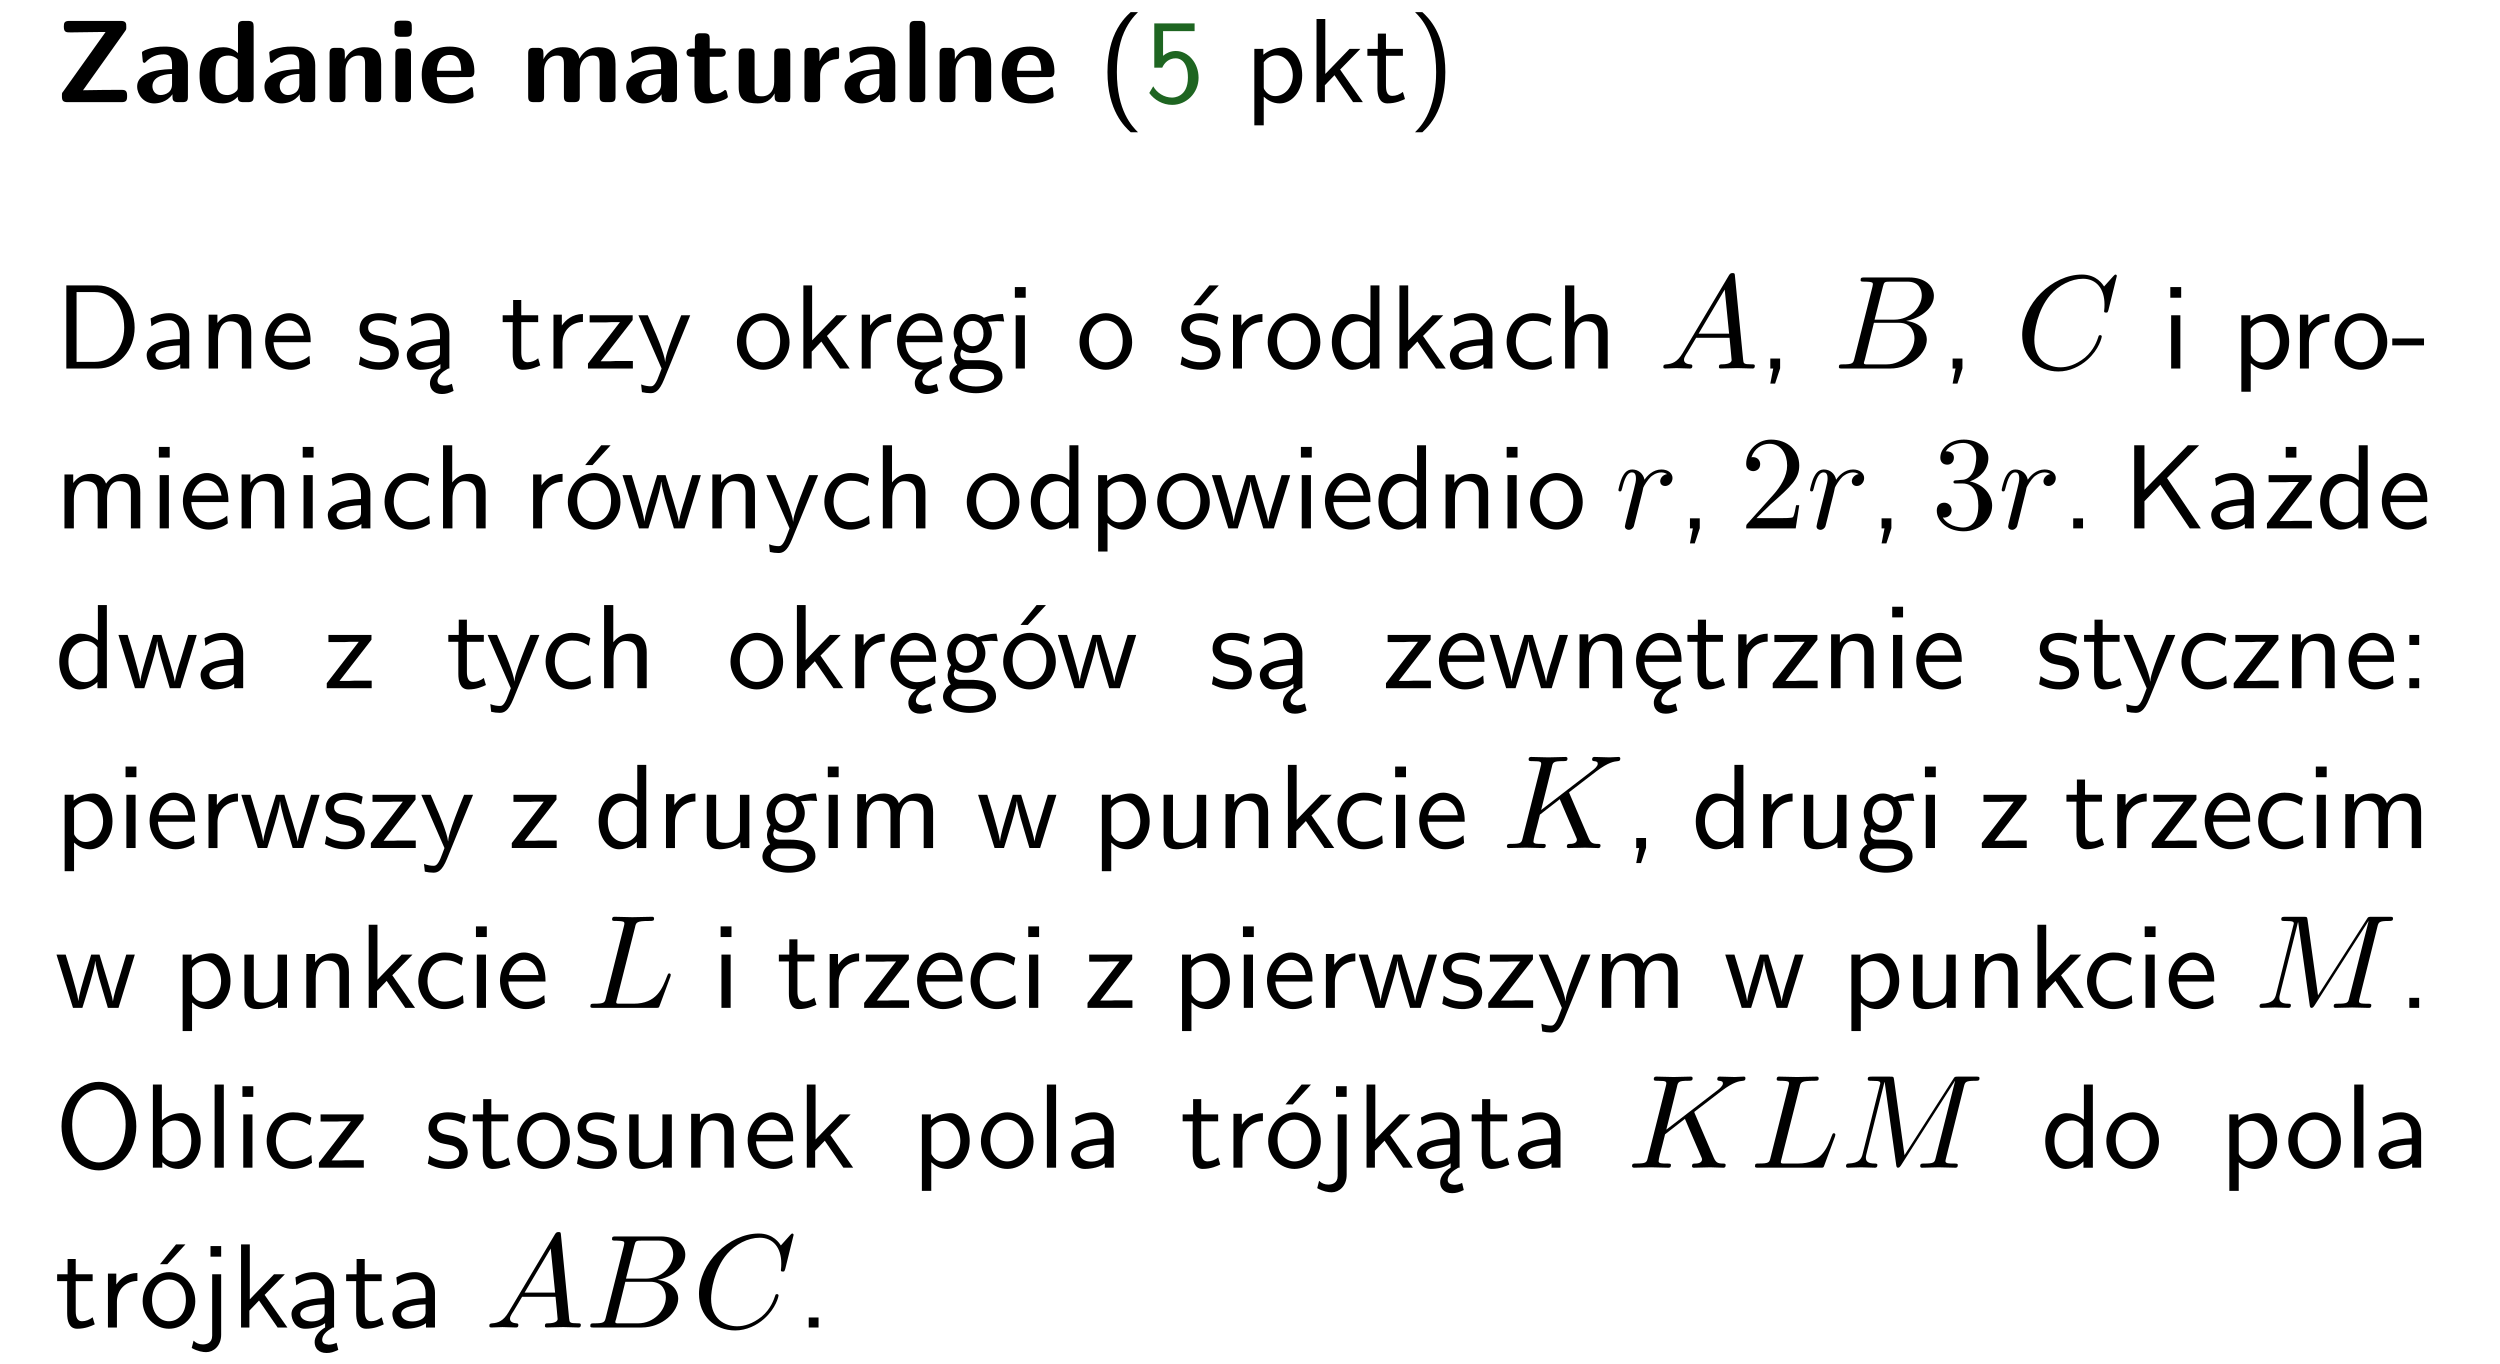<?xml version="1.0" encoding="UTF-8"?>
<svg width="187pt" height="102pt" version="1.2" viewBox="0 0 187 102" xmlns="http://www.w3.org/2000/svg" xmlns:xlink="http://www.w3.org/1999/xlink">
 <defs>
  <symbol id="glyph0-1" overflow="visible">
   <path d="m5.266-5.328c0.078-0.109 0.078-0.125 0.078-0.312 0-0.234 0-0.438-0.422-0.438h-3.828c-0.375 0-0.422 0.141-0.422 0.422 0 0.438 0.172 0.438 0.531 0.438 0.766 0 1.516-0.031 2.281-0.031h0.312l-3.172 4.453c-0.094 0.109-0.094 0.125-0.094 0.312v0.062c0 0.312 0.094 0.422 0.422 0.422h4.031c0.328 0 0.422-0.109 0.422-0.422v-0.078c0-0.422-0.203-0.422-0.5-0.422-0.781 0-2 0.016-2.797 0.031z"/>
  </symbol>
  <symbol id="glyph0-2" overflow="visible">
   <path d="m4.062-2.766c0-1.391-1.328-1.391-1.766-1.391-0.406 0-0.844 0.031-1.438 0.266-0.188 0.094-0.234 0.109-0.234 0.203 0 0.062 0.062 0.578 0.062 0.641 0.016 0.062 0.062 0.109 0.125 0.109 0.031 0 0.062-0.031 0.094-0.062 0.375-0.391 0.812-0.578 1.359-0.578 0.469 0 0.609 0.281 0.609 0.797v0.312c-0.312 0-2.609 0.016-2.609 1.297 0 0.625 0.5 1.266 1.266 1.266 0.297 0 0.953-0.078 1.375-0.688v0.172c0 0.281 0.062 0.422 0.422 0.422h0.312c0.344 0 0.422-0.109 0.422-0.422zm-1.188 1.422c0 0.812-0.828 0.812-0.859 0.812-0.375 0-0.609-0.312-0.609-0.656 0-0.859 1.219-0.922 1.469-0.922z"/>
  </symbol>
  <symbol id="glyph0-3" overflow="visible">
   <path d="m4.375-5.656c0-0.281-0.062-0.422-0.422-0.422h-0.328c-0.328 0-0.422 0.109-0.422 0.422v1.984c-0.391-0.375-0.828-0.438-1.094-0.438-1.781 0-1.781 1.688-1.781 2.109 0 0.406 0 2.094 1.734 2.094 0.359 0 0.75-0.109 1.125-0.5 0 0.312 0.109 0.406 0.422 0.406h0.344c0.328 0 0.422-0.109 0.422-0.422zm-1.188 4.562c0 0.141 0 0.219-0.266 0.406-0.219 0.141-0.422 0.156-0.516 0.156-0.891 0-0.891-0.812-0.891-1.469s0-1.484 0.984-1.484c0.25 0 0.484 0.094 0.688 0.281z"/>
  </symbol>
  <symbol id="glyph0-4" overflow="visible">
   <path d="m4.391-2.844c0-0.906-0.391-1.266-1.281-1.266-0.922 0-1.328 0.672-1.438 0.906v-0.438c0-0.281-0.062-0.422-0.422-0.422h-0.297c-0.328 0-0.422 0.094-0.422 0.422v3.219c0 0.312 0.094 0.422 0.422 0.422h0.344c0.328 0 0.422-0.109 0.422-0.422v-1.938c0-0.766 0.5-1.125 0.969-1.125 0.422 0 0.5 0.203 0.5 0.656v2.406c0 0.281 0.062 0.422 0.422 0.422h0.359c0.328 0 0.422-0.109 0.422-0.422z"/>
  </symbol>
  <symbol id="glyph0-5" overflow="visible">
   <path d="m0.891-6.094c-0.281 0-0.422 0.047-0.422 0.406v0.406c0 0.281 0.094 0.391 0.422 0.391h0.453c0.422 0 0.422-0.188 0.422-0.594 0-0.422 0-0.609-0.422-0.609zm0.812 2.5c0-0.281-0.062-0.422-0.422-0.422h-0.328c-0.312 0-0.422 0.094-0.422 0.422v3.172c0 0.312 0.094 0.422 0.422 0.422h0.328c0.328 0 0.422-0.109 0.422-0.422z"/>
  </symbol>
  <symbol id="glyph0-6" overflow="visible">
   <path d="m3.781-1.875c0.203 0 0.422-0.016 0.422-0.406 0-1.125-0.531-1.875-1.844-1.875-1.391 0-2.094 0.781-2.094 2.109 0 1.438 0.844 2.141 2.219 2.141 0.328 0 0.828-0.047 1.406-0.328 0.188-0.094 0.25-0.125 0.25-0.234 0-0.062-0.016-0.312-0.031-0.375-0.031-0.281-0.047-0.281-0.125-0.281-0.031 0-0.047 0-0.141 0.078-0.516 0.453-1.047 0.516-1.328 0.516-0.984 0-1.094-0.781-1.125-1.344zm-2.375-0.469c0.016-0.531 0.203-1.188 0.953-1.188 0.703 0 0.844 0.5 0.859 1.188z"/>
  </symbol>
  <symbol id="glyph0-7" overflow="visible">
   <path d="m7.062-2.844c0-0.906-0.391-1.266-1.281-1.266-0.625 0-1.094 0.281-1.422 0.859-0.141-0.828-0.875-0.859-1.25-0.859-0.172 0-0.531 0-0.922 0.281-0.281 0.203-0.453 0.484-0.516 0.625v-0.438c0-0.281-0.062-0.422-0.422-0.422h-0.297c-0.328 0-0.422 0.094-0.422 0.422v3.219c0 0.312 0.094 0.422 0.422 0.422h0.344c0.328 0 0.422-0.109 0.422-0.422v-1.938c0-0.781 0.531-1.125 0.969-1.125 0.422 0 0.516 0.188 0.516 0.656v2.406c0 0.312 0.094 0.422 0.422 0.422h0.344c0.328 0 0.422-0.109 0.422-0.422v-1.938c0-0.781 0.531-1.125 0.969-1.125 0.422 0 0.516 0.188 0.516 0.656v2.406c0 0.312 0.094 0.422 0.422 0.422h0.344c0.344 0 0.422-0.109 0.422-0.422z"/>
  </symbol>
  <symbol id="glyph0-8" overflow="visible">
   <path d="m1.906-3.391h0.781c0.109 0 0.422 0 0.422-0.312s-0.312-0.312-0.422-0.312h-0.781v-0.734c0-0.266-0.062-0.406-0.422-0.406h-0.266c-0.312 0-0.422 0.094-0.422 0.406v0.734h-0.203c-0.094 0-0.422 0-0.422 0.312s0.312 0.312 0.422 0.312h0.172v2.219c0 0.891 0.328 1.266 0.922 1.266 0.078 0 0.469 0 0.922-0.141 0.156-0.047 0.656-0.203 0.656-0.359 0-0.031-0.016-0.094-0.062-0.281-0.047-0.172-0.062-0.219-0.141-0.219-0.047 0-0.062 0-0.109 0.062-0.094 0.062-0.328 0.25-0.703 0.25-0.203 0-0.344-0.141-0.344-0.719z"/>
  </symbol>
  <symbol id="glyph0-9" overflow="visible">
   <path d="m4.391-3.594c0-0.281-0.062-0.422-0.422-0.422h-0.359c-0.328 0-0.422 0.109-0.422 0.422v2.078c0 0.578-0.297 1.078-0.922 1.078-0.5 0-0.547-0.125-0.547-0.594v-2.562c0-0.281-0.062-0.422-0.422-0.422h-0.344c-0.328 0-0.422 0.094-0.422 0.422v2.484c0 0.938 0.5 1.203 1.422 1.203 0.234 0 0.859 0 1.266-0.75v0.234c0 0.281 0.062 0.422 0.422 0.422h0.328c0.328 0 0.422-0.109 0.422-0.422z"/>
  </symbol>
  <symbol id="glyph0-10" overflow="visible">
   <path d="m1.703-2.016c0-0.828 0.688-1.172 1.234-1.203 0.172-0.016 0.188-0.016 0.188-0.25v-0.406c0-0.172 0-0.234-0.156-0.234-0.25 0-0.891 0.078-1.297 1.031h-0.016v-0.562c0-0.281-0.062-0.422-0.422-0.422h-0.281c-0.312 0-0.422 0.094-0.422 0.422v3.219c0 0.312 0.094 0.422 0.422 0.422h0.328c0.328 0 0.422-0.109 0.422-0.422z"/>
  </symbol>
  <symbol id="glyph0-11" overflow="visible">
   <path d="m1.703-5.656c0-0.281-0.062-0.422-0.422-0.422h-0.328c-0.312 0-0.422 0.094-0.422 0.422v5.234c0 0.312 0.094 0.422 0.422 0.422h0.328c0.328 0 0.422-0.109 0.422-0.422z"/>
  </symbol>
  <symbol id="glyph1-1" overflow="visible">
   <path d="m2.438-6.734c-0.297 0.281-0.891 0.828-1.312 1.922-0.359 0.969-0.422 1.922-0.422 2.562 0 2.906 1.297 4.094 1.734 4.5h0.547c-0.438-0.438-1.578-1.594-1.578-4.5 0-0.5 0.031-1.547 0.391-2.609 0.375-1.031 0.891-1.578 1.188-1.875z"/>
  </symbol>
  <symbol id="glyph1-2" overflow="visible">
   <path d="m1.375-5.312h2.359v-0.578h-3.016v3.312h0.594c0.156-0.359 0.484-0.703 1.016-0.703 0.422 0 0.906 0.359 0.906 1.438 0 1.5-1.094 1.5-1.188 1.5-0.594 0-1.141-0.359-1.406-0.844l-0.297 0.5c0.375 0.516 1 0.891 1.719 0.891 1.062 0 1.969-0.891 1.969-2.031 0-1.109-0.781-2-1.703-2-0.359 0-0.703 0.141-0.953 0.359z"/>
  </symbol>
  <symbol id="glyph1-3" overflow="visible">
   <path d="m1.438-0.406c0.281 0.25 0.672 0.5 1.203 0.5 0.875 0 1.672-0.875 1.672-2.094 0-1.078-0.578-2.078-1.438-2.078-0.531 0-1.047 0.188-1.469 0.531v-0.438h-0.672v5.719h0.703zm0-2.578c0.219-0.312 0.562-0.516 0.953-0.516 0.672 0 1.219 0.672 1.219 1.5 0 0.922-0.641 1.547-1.312 1.547-0.344 0-0.594-0.172-0.766-0.422-0.094-0.125-0.094-0.141-0.094-0.312z"/>
  </symbol>
  <symbol id="glyph1-4" overflow="visible">
   <path d="m2.516-2.438 1.516-1.547h-0.812l-1.812 1.875v-4.109h-0.656v6.219h0.625v-1.266l0.719-0.75 1.391 2.016h0.734z"/>
  </symbol>
  <symbol id="glyph1-5" overflow="visible">
   <path d="m1.562-3.469h1.266v-0.516h-1.266v-1.141h-0.609v1.141h-0.781v0.516h0.75v2.406c0 0.531 0.125 1.156 0.75 1.156s1.078-0.219 1.312-0.328l-0.156-0.531c-0.234 0.188-0.516 0.297-0.797 0.297-0.344 0-0.469-0.281-0.469-0.75z"/>
  </symbol>
  <symbol id="glyph1-6" overflow="visible">
   <path d="m1.047 2.25c0.297-0.281 0.891-0.828 1.297-1.922 0.359-0.969 0.422-1.922 0.422-2.578 0-2.891-1.281-4.078-1.719-4.484h-0.547c0.438 0.438 1.578 1.594 1.578 4.484 0 0.516-0.031 1.562-0.406 2.625-0.359 1.031-0.875 1.578-1.172 1.875z"/>
  </symbol>
  <symbol id="glyph1-7" overflow="visible">
   <path d="m0.859-6.219v6.219h2.359c1.531 0 2.75-1.359 2.75-3.062 0-1.734-1.219-3.156-2.766-3.156zm0.766 5.719v-5.219h1.375c1.266 0 2.188 1.078 2.188 2.656 0 1.531-0.922 2.562-2.188 2.562z"/>
  </symbol>
  <symbol id="glyph1-8" overflow="visible">
   <path d="m3.578-2.594c0-0.906-0.656-1.547-1.484-1.547-0.578 0-0.984 0.156-1.406 0.391l0.062 0.594c0.453-0.328 0.906-0.453 1.344-0.453 0.422 0 0.781 0.359 0.781 1.031v0.375c-1.344 0.031-2.484 0.406-2.484 1.188 0 0.391 0.25 1.109 1.031 1.109 0.125 0 0.969-0.016 1.484-0.422v0.328h0.672zm-0.703 1.406c0 0.172 0 0.391-0.297 0.562-0.266 0.172-0.609 0.172-0.703 0.172-0.438 0-0.828-0.203-0.828-0.578 0-0.625 1.453-0.688 1.828-0.703z"/>
  </symbol>
  <symbol id="glyph1-9" overflow="visible">
   <path d="m3.906-2.672c0-0.594-0.141-1.406-1.234-1.406-0.812 0-1.25 0.609-1.297 0.672v-0.625h-0.656v4.031h0.703v-2.203c0-0.594 0.234-1.328 0.906-1.328 0.859 0 0.875 0.641 0.875 0.922v2.609h0.703z"/>
  </symbol>
  <symbol id="glyph1-10" overflow="visible">
   <path d="m3.719-1.969c0-0.297-0.016-0.969-0.359-1.516-0.375-0.547-0.922-0.656-1.25-0.656-0.984 0-1.797 0.953-1.797 2.109 0 1.188 0.859 2.125 1.938 2.125 0.562 0 1.078-0.203 1.422-0.469l-0.047-0.578c-0.562 0.469-1.156 0.5-1.359 0.5-0.719 0-1.297-0.625-1.328-1.516zm-2.734-0.484c0.141-0.688 0.625-1.141 1.125-1.141 0.469 0 0.969 0.312 1.094 1.141z"/>
  </symbol>
  <symbol id="glyph1-11" overflow="visible">
   <path d="m3.078-3.844c-0.469-0.219-0.828-0.297-1.297-0.297-0.219 0-1.484 0-1.484 1.188 0 0.438 0.266 0.719 0.484 0.891 0.281 0.203 0.469 0.234 0.969 0.328 0.328 0.062 0.844 0.172 0.844 0.656 0 0.609-0.703 0.609-0.844 0.609-0.734 0-1.234-0.328-1.391-0.438l-0.109 0.609c0.281 0.141 0.781 0.391 1.516 0.391 0.156 0 0.641 0 1.031-0.281 0.281-0.219 0.438-0.578 0.438-0.953 0-0.5-0.344-0.812-0.359-0.828-0.344-0.312-0.594-0.375-1.031-0.453-0.5-0.094-0.906-0.188-0.906-0.625 0-0.562 0.641-0.562 0.75-0.562 0.297 0 0.766 0.047 1.281 0.344z"/>
  </symbol>
  <symbol id="glyph1-12" overflow="visible">
   <path d="m2.875-1.188c0 0.172 0 0.391-0.297 0.562-0.266 0.172-0.609 0.172-0.703 0.172-0.438 0-0.828-0.203-0.828-0.578 0-0.625 1.453-0.688 1.828-0.703zm-0.188 2.125c0-0.406 0.375-0.703 0.797-0.938h0.094v-2.594c0-0.906-0.656-1.547-1.484-1.547-0.578 0-0.984 0.156-1.406 0.391l0.062 0.594c0.453-0.328 0.906-0.453 1.344-0.453 0.422 0 0.781 0.359 0.781 1.031v0.375c-1.344 0.031-2.484 0.406-2.484 1.188 0 0.391 0.25 1.109 1.031 1.109 0.125 0 0.969-0.016 1.484-0.422v0.328c-0.453 0.25-0.812 0.688-0.781 1.141 0.016 0.391 0.281 0.766 0.891 0.766 0.297 0 0.516-0.062 0.875-0.234l-0.125-0.531c-0.203 0.094-0.406 0.141-0.594 0.141-0.25-0.031-0.469-0.078-0.484-0.344z"/>
  </symbol>
  <symbol id="glyph1-13" overflow="visible">
   <path d="m1.406-1.922c0-0.891 0.641-1.547 1.531-1.562v-0.594c-0.797 0-1.297 0.453-1.578 0.859v-0.812h-0.625v4.031h0.672z"/>
  </symbol>
  <symbol id="glyph1-14" overflow="visible">
   <path d="m3.594-3.625v-0.359h-3.219v0.531h1.25c0.109 0 0.219-0.016 0.328-0.016h0.688l-2.391 3.094v0.375h3.359v-0.562h-1.328c-0.109 0-0.203 0.016-0.312 0.016h-0.766z"/>
  </symbol>
  <symbol id="glyph1-15" overflow="visible">
   <path d="m4-3.984h-0.672c-1.172 2.859-1.188 3.266-1.188 3.469h-0.016c-0.047-0.594-0.766-2.266-0.812-2.344l-0.484-1.125h-0.703l1.734 3.984c-0.094 0.281-0.281 0.719-0.312 0.812-0.234 0.516-0.391 0.516-0.516 0.516-0.141 0-0.438-0.031-0.703-0.141l0.062 0.578c0.188 0.047 0.438 0.078 0.641 0.078 0.312 0 0.641-0.109 1.016-1.031z"/>
  </symbol>
  <symbol id="glyph1-16" overflow="visible">
   <path d="m4.203-1.969c0-1.203-0.891-2.172-1.953-2.172-1.109 0-1.984 1-1.984 2.172s0.922 2.062 1.969 2.062c1.078 0 1.969-0.906 1.969-2.062zm-1.969 1.5c-0.625 0-1.266-0.516-1.266-1.594s0.688-1.531 1.266-1.531c0.625 0 1.266 0.469 1.266 1.531s-0.609 1.594-1.266 1.594z"/>
  </symbol>
  <symbol id="glyph1-17" overflow="visible">
   <path d="m0.984-2.453c0.141-0.688 0.625-1.141 1.125-1.141 0.469 0 0.969 0.312 1.094 1.141zm1.219 3.391c0-0.406 0.391-0.734 0.797-0.969 0.266-0.078 0.484-0.203 0.672-0.344l-0.047-0.578c-0.562 0.469-1.156 0.5-1.359 0.5-0.719 0-1.297-0.625-1.328-1.516h2.781c0-0.297-0.016-0.969-0.359-1.516-0.375-0.547-0.922-0.656-1.25-0.656-0.984 0-1.797 0.953-1.797 2.109 0 1.188 0.859 2.125 1.938 2.125-0.359 0.25-0.641 0.656-0.609 1.047 0.016 0.391 0.281 0.766 0.891 0.766 0.297 0 0.516-0.062 0.875-0.234l-0.125-0.531c-0.203 0.094-0.406 0.141-0.594 0.141-0.25-0.031-0.469-0.078-0.484-0.344z"/>
  </symbol>
  <symbol id="glyph1-18" overflow="visible">
   <path d="m3.156-3.5c0.203 0 0.453-0.047 0.672-0.047 0.156 0 0.5 0.031 0.516 0.031l-0.094-0.562c-0.625 0-1.141 0.172-1.422 0.281-0.188-0.156-0.484-0.281-0.844-0.281-0.781 0-1.422 0.641-1.422 1.453 0 0.344 0.109 0.656 0.297 0.891-0.266 0.375-0.266 0.719-0.266 0.766 0 0.234 0.078 0.5 0.234 0.688-0.469 0.266-0.578 0.688-0.578 0.922 0 0.672 0.891 1.203 1.984 1.203 1.109 0 1.984-0.531 1.984-1.219 0-1.25-1.5-1.25-1.844-1.25h-0.781c-0.125 0-0.531 0-0.531-0.469 0-0.094 0.047-0.25 0.109-0.328 0.188 0.141 0.484 0.266 0.812 0.266 0.812 0 1.438-0.672 1.438-1.469 0-0.422-0.203-0.75-0.297-0.891zm-1.172 1.828c-0.328 0-0.797-0.203-0.797-0.953 0-0.734 0.469-0.938 0.797-0.938 0.391 0 0.812 0.25 0.812 0.938 0 0.703-0.422 0.953-0.812 0.953zm0.406 1.703c0.188 0 1.203 0 1.203 0.609 0 0.406-0.609 0.703-1.344 0.703s-1.375-0.281-1.375-0.703c0-0.031 0-0.609 0.703-0.609z"/>
  </symbol>
  <symbol id="glyph1-19" overflow="visible">
   <path d="m1.469-6.094h-0.812v0.797h0.812zm-0.062 2.109h-0.688v3.984h0.688z"/>
  </symbol>
  <symbol id="glyph1-20" overflow="visible">
   <path d="m3.078-3.844c-0.469-0.219-0.828-0.297-1.297-0.297-0.219 0-1.484 0-1.484 1.188 0 0.438 0.266 0.719 0.484 0.891 0.281 0.203 0.469 0.234 0.969 0.328 0.328 0.062 0.844 0.172 0.844 0.656 0 0.609-0.703 0.609-0.844 0.609-0.734 0-1.234-0.328-1.391-0.438l-0.109 0.609c0.281 0.141 0.781 0.391 1.516 0.391 0.156 0 0.641 0 1.031-0.281 0.281-0.219 0.438-0.578 0.438-0.953 0-0.5-0.344-0.812-0.359-0.828-0.344-0.312-0.594-0.375-1.031-0.453-0.5-0.094-0.906-0.188-0.906-0.625 0-0.562 0.641-0.562 0.75-0.562 0.297 0 0.766 0.047 1.281 0.344zm0.031-2.375h-0.703l-1.203 1.484h0.562z"/>
  </symbol>
  <symbol id="glyph1-21" overflow="visible">
   <path d="m3.891-6.219h-0.672v2.625c-0.469-0.391-0.969-0.484-1.312-0.484-0.891 0-1.578 0.938-1.578 2.094 0 1.172 0.688 2.078 1.531 2.078 0.297 0 0.828-0.078 1.328-0.562v0.469h0.703zm-0.703 4.969c0 0.125 0 0.297-0.297 0.547-0.203 0.188-0.422 0.25-0.656 0.25-0.562 0-1.219-0.422-1.219-1.531 0-1.188 0.781-1.547 1.312-1.547 0.391 0 0.672 0.203 0.859 0.484z"/>
  </symbol>
  <symbol id="glyph1-22" overflow="visible">
   <path d="m3.672-3.75c-0.531-0.297-0.828-0.391-1.375-0.391-1.25 0-1.969 1.094-1.969 2.156 0 1.109 0.812 2.078 1.938 2.078 0.484 0 0.969-0.125 1.453-0.453l-0.047-0.594c-0.469 0.359-0.953 0.484-1.406 0.484-0.734 0-1.25-0.656-1.25-1.531 0-0.703 0.344-1.562 1.297-1.562 0.453 0 0.766 0.078 1.25 0.391z"/>
  </symbol>
  <symbol id="glyph1-23" overflow="visible">
   <path d="m3.906-2.672c0-0.594-0.141-1.406-1.234-1.406-0.562 0-0.984 0.281-1.266 0.641v-2.781h-0.688v6.219h0.703v-2.203c0-0.594 0.234-1.328 0.906-1.328 0.859 0 0.875 0.641 0.875 0.922v2.609h0.703z"/>
  </symbol>
  <symbol id="glyph1-24" overflow="visible">
   <path d="m1.609-0.016v-0.734h-0.734v0.75h0.219l-0.219 1.125h0.359z"/>
  </symbol>
  <symbol id="glyph1-25" overflow="visible">
   <path d="m2.469-1.734v-0.516h-2.375v0.516z"/>
  </symbol>
  <symbol id="glyph1-26" overflow="visible">
   <path d="m6.391-2.672c0-0.609-0.141-1.406-1.219-1.406-0.547 0-1.016 0.25-1.344 0.734-0.234-0.688-0.859-0.734-1.141-0.734-0.656 0-1.078 0.359-1.312 0.688v-0.641h-0.656v4.031h0.703v-2.203c0-0.609 0.25-1.328 0.906-1.328 0.844 0 0.875 0.578 0.875 0.922v2.609h0.703v-2.203c0-0.609 0.25-1.328 0.906-1.328 0.844 0 0.875 0.578 0.875 0.922v2.609h0.703z"/>
  </symbol>
  <symbol id="glyph1-27" overflow="visible">
   <path d="m4.203-1.969c0-1.203-0.891-2.172-1.953-2.172-1.109 0-1.984 1-1.984 2.172s0.922 2.062 1.969 2.062c1.078 0 1.969-0.906 1.969-2.062zm-1.969 1.5c-0.625 0-1.266-0.516-1.266-1.594s0.688-1.531 1.266-1.531c0.625 0 1.266 0.469 1.266 1.531s-0.609 1.594-1.266 1.594zm1.234-5.75h-0.703l-1.203 1.484h0.547z"/>
  </symbol>
  <symbol id="glyph1-28" overflow="visible">
   <path d="m5.984-3.984h-0.641l-0.578 1.906c-0.109 0.312-0.375 1.203-0.422 1.594-0.031-0.281-0.266-1.078-0.422-1.594l-0.578-1.906h-0.625l-0.516 1.688c-0.094 0.312-0.406 1.344-0.438 1.797-0.047-0.422-0.344-1.438-0.484-1.938l-0.469-1.547h-0.688l1.234 3.984h0.703c0.047-0.141 0.359-1.141 0.562-1.844 0.125-0.422 0.375-1.297 0.391-1.641h0.016c0.016 0.25 0.172 0.875 0.281 1.266l0.656 2.219h0.797z"/>
  </symbol>
  <symbol id="glyph1-29" overflow="visible">
   <path d="m1.609-0.75h-0.734v0.75h0.734z"/>
  </symbol>
  <symbol id="glyph1-30" overflow="visible">
   <path d="m3.312-3.766 2.406-2.453h-0.844l-3.25 3.328v-3.328h-0.766v6.219h0.766v-2.031l1.188-1.234 2.203 3.266h0.828z"/>
  </symbol>
  <symbol id="glyph1-31" overflow="visible">
   <path d="m3.594-3.625v-0.359h-3.219v0.531h1.25c0.109 0 0.219-0.016 0.328-0.016h0.688l-2.391 3.094v0.375h3.359v-0.562h-1.328c-0.109 0-0.203 0.016-0.312 0.016h-0.766zm-1.141-2.469h-0.797v0.797h0.797z"/>
  </symbol>
  <symbol id="glyph1-32" overflow="visible">
   <path d="m1.609-3.984h-0.734v0.75h0.734zm-0.734 3.234v0.75h0.734v-0.75z"/>
  </symbol>
  <symbol id="glyph1-33" overflow="visible">
   <path d="m3.906-3.984h-0.703v2.609c0 0.672-0.5 0.984-1.078 0.984-0.641 0-0.703-0.234-0.703-0.625v-2.969h-0.703v3c0 0.656 0.219 1.078 0.953 1.078 0.484 0 1.125-0.141 1.562-0.531v0.438h0.672z"/>
  </symbol>
  <symbol id="glyph1-34" overflow="visible">
   <path d="m6.094-3.094c0-1.891-1.297-3.328-2.797-3.328-1.516 0-2.797 1.469-2.797 3.328 0 1.906 1.328 3.297 2.797 3.297 1.5 0 2.797-1.406 2.797-3.297zm-2.797 2.703c-1.047 0-2-1.109-2-2.844 0-1.641 0.984-2.609 2-2.609 1.031 0 2 1.016 2 2.609 0 1.75-0.969 2.844-2 2.844z"/>
  </symbol>
  <symbol id="glyph1-35" overflow="visible">
   <path d="m1.406-6.219h-0.672v6.219h0.703v-0.406c0.219 0.188 0.594 0.5 1.203 0.5 0.891 0 1.672-0.891 1.672-2.094 0-1.109-0.625-2.078-1.453-2.078-0.359 0-0.906 0.094-1.453 0.531zm0.031 3.219c0.141-0.219 0.469-0.531 0.953-0.531 0.531 0 1.219 0.391 1.219 1.531 0 1.172-0.75 1.547-1.297 1.547-0.359 0-0.656-0.156-0.875-0.562z"/>
  </symbol>
  <symbol id="glyph1-36" overflow="visible">
   <path d="m1.406-6.219h-0.688v6.219h0.688z"/>
  </symbol>
  <symbol id="glyph1-37" overflow="visible">
   <path d="m1.656-6.094h-0.797v0.797h0.797zm-2.203 7.625c0.438 0.25 0.844 0.312 1.078 0.312 0.562 0 1.125-0.469 1.125-1.312v-4.516h-0.672v4.594c0 0.578-0.453 0.656-0.703 0.656-0.266 0-0.5-0.094-0.688-0.281z"/>
  </symbol>
  <symbol id="glyph2-1" overflow="visible">
   <path d="m1.781-1.141c-0.391 0.656-0.781 0.797-1.219 0.828-0.125 0.016-0.219 0.016-0.219 0.203 0 0.062 0.062 0.109 0.141 0.109 0.266 0 0.578-0.031 0.844-0.031 0.344 0 0.688 0.031 1 0.031 0.062 0 0.188 0 0.188-0.188 0-0.109-0.078-0.125-0.156-0.125-0.219-0.016-0.469-0.094-0.469-0.344 0-0.125 0.062-0.234 0.141-0.375 0.078-0.109 0.078-0.109 0.766-1.266h2.5c0.016 0.203 0.156 1.562 0.156 1.656 0 0.297-0.516 0.328-0.719 0.328-0.141 0-0.234 0-0.234 0.203 0 0.109 0.109 0.109 0.141 0.109 0.406 0 0.828-0.031 1.234-0.031 0.25 0 0.891 0.031 1.141 0.031 0.047 0 0.172 0 0.172-0.203 0-0.109-0.094-0.109-0.234-0.109-0.609 0-0.609-0.062-0.641-0.359l-0.609-6.219c-0.016-0.203-0.016-0.25-0.188-0.25-0.156 0-0.203 0.078-0.266 0.172zm1.203-1.469 1.953-3.297 0.328 3.297z"/>
  </symbol>
  <symbol id="glyph2-2" overflow="visible">
   <path d="m1.594-0.781c-0.094 0.391-0.125 0.469-0.906 0.469-0.172 0-0.266 0-0.266 0.203 0 0.109 0.094 0.109 0.266 0.109h3.562c1.578 0 2.75-1.172 2.75-2.156 0-0.719-0.578-1.297-1.547-1.406 1.031-0.188 2.078-0.922 2.078-1.875 0-0.734-0.656-1.375-1.844-1.375h-3.359c-0.188 0-0.281 0-0.281 0.203 0 0.109 0.094 0.109 0.281 0.109 0.016 0 0.203 0 0.375 0.016 0.172 0.031 0.266 0.031 0.266 0.172 0 0.031-0.016 0.062-0.031 0.188zm1.5-2.875 0.625-2.469c0.094-0.344 0.109-0.375 0.531-0.375h1.297c0.875 0 1.078 0.594 1.078 1.031 0 0.875-0.859 1.812-2.062 1.812zm-0.438 3.344h-0.219c-0.109-0.016-0.141-0.031-0.141-0.109 0-0.031 0-0.047 0.062-0.219l0.688-2.781h1.875c0.953 0 1.156 0.734 1.156 1.156 0 0.984-0.891 1.953-2.078 1.953z"/>
  </symbol>
  <symbol id="glyph2-3" overflow="visible">
   <path d="m7.578-6.922c0-0.031-0.016-0.109-0.109-0.109-0.031 0-0.047 0.016-0.156 0.125l-0.688 0.766c-0.094-0.141-0.547-0.891-1.656-0.891-2.234 0-4.469 2.203-4.469 4.516 0 1.641 1.172 2.734 2.703 2.734 0.859 0 1.625-0.391 2.156-0.859 0.922-0.812 1.094-1.719 1.094-1.75 0-0.109-0.109-0.109-0.125-0.109-0.062 0-0.109 0.031-0.125 0.109-0.094 0.281-0.328 1-1.016 1.578-0.688 0.547-1.312 0.719-1.828 0.719-0.891 0-1.953-0.516-1.953-2.062 0-0.578 0.203-2.188 1.203-3.359 0.609-0.703 1.547-1.203 2.438-1.203 1.016 0 1.609 0.766 1.609 1.922 0 0.406-0.031 0.406-0.031 0.516 0 0.094 0.109 0.094 0.141 0.094 0.125 0 0.125-0.016 0.188-0.203z"/>
  </symbol>
  <symbol id="glyph2-4" overflow="visible">
   <path d="m0.875-0.594c-0.031 0.156-0.094 0.391-0.094 0.438 0 0.172 0.141 0.266 0.297 0.266 0.125 0 0.297-0.078 0.375-0.281 0.016-0.031 0.344-1.391 0.391-1.578 0.078-0.328 0.266-1.016 0.312-1.297 0.047-0.125 0.328-0.594 0.562-0.812 0.078-0.062 0.375-0.328 0.797-0.328 0.266 0 0.406 0.125 0.422 0.125-0.297 0.047-0.516 0.281-0.516 0.547 0 0.156 0.109 0.344 0.375 0.344s0.547-0.234 0.547-0.594c0-0.344-0.312-0.641-0.828-0.641-0.641 0-1.078 0.484-1.266 0.766-0.094-0.453-0.453-0.766-0.922-0.766-0.453 0-0.641 0.391-0.734 0.562-0.172 0.344-0.297 0.938-0.297 0.969 0 0.109 0.094 0.109 0.109 0.109 0.109 0 0.109-0.016 0.172-0.234 0.172-0.703 0.375-1.188 0.734-1.188 0.156 0 0.297 0.078 0.297 0.453 0 0.219-0.031 0.328-0.156 0.844z"/>
  </symbol>
  <symbol id="glyph2-5" overflow="visible">
   <path d="m5.078-4.031c-0.016-0.031-0.047-0.109-0.047-0.141 0 0 0.172-0.141 0.281-0.219l1.75-1.344c0.938-0.703 1.328-0.734 1.625-0.766 0.078-0.016 0.172-0.016 0.172-0.203 0-0.031-0.031-0.109-0.109-0.109-0.219 0-0.469 0.031-0.703 0.031-0.359 0-0.75-0.031-1.109-0.031-0.062 0-0.188 0-0.188 0.203 0 0.062 0.047 0.094 0.125 0.109 0.219 0.016 0.297 0.062 0.297 0.203 0 0.188-0.297 0.422-0.359 0.469l-3.875 2.984 0.797-3.203c0.078-0.359 0.109-0.453 0.828-0.453 0.25 0 0.344 0 0.344-0.203 0-0.078-0.078-0.109-0.141-0.109-0.281 0-1 0.031-1.281 0.031s-0.984-0.031-1.281-0.031c-0.062 0-0.203 0-0.203 0.188 0 0.125 0.094 0.125 0.297 0.125 0.125 0 0.312 0.016 0.422 0.016 0.156 0.031 0.219 0.047 0.219 0.172 0 0.031 0 0.062-0.031 0.188l-1.344 5.344c-0.094 0.391-0.109 0.469-0.906 0.469-0.172 0-0.281 0-0.281 0.188 0 0.125 0.125 0.125 0.156 0.125 0.281 0 0.984-0.031 1.266-0.031 0.203 0 0.422 0.016 0.641 0.016s0.438 0.016 0.641 0.016c0.078 0 0.203 0 0.203-0.203 0-0.109-0.094-0.109-0.281-0.109-0.375 0-0.641 0-0.641-0.172 0-0.078 0.047-0.297 0.078-0.438 0.141-0.531 0.281-1.047 0.406-1.578l1.484-1.156c0.25 0.609 0.906 2.094 1.156 2.688 0.125 0.266 0.125 0.297 0.125 0.344 0 0.312-0.438 0.312-0.531 0.312-0.109 0-0.219 0-0.219 0.203 0 0.109 0.125 0.109 0.141 0.109 0.406 0 0.828-0.031 1.219-0.031 0.219 0 0.766 0.031 0.984 0.031 0.047 0 0.172 0 0.172-0.203 0-0.109-0.109-0.109-0.203-0.109-0.406 0-0.531-0.094-0.688-0.438z"/>
  </symbol>
  <symbol id="glyph2-6" overflow="visible">
   <path d="m3.734-6.031c0.078-0.359 0.109-0.469 1.047-0.469 0.297 0 0.375 0 0.375-0.188 0-0.125-0.109-0.125-0.156-0.125-0.328 0-1.141 0.031-1.469 0.031-0.297 0-1.031-0.031-1.328-0.031-0.062 0-0.188 0-0.188 0.203 0 0.109 0.094 0.109 0.281 0.109 0.016 0 0.203 0 0.375 0.016 0.172 0.031 0.266 0.031 0.266 0.172 0 0.031 0 0.062-0.031 0.188l-1.344 5.344c-0.094 0.391-0.109 0.469-0.906 0.469-0.172 0-0.266 0-0.266 0.203 0 0.109 0.094 0.109 0.266 0.109h4.625c0.234 0 0.234 0 0.297-0.172l0.797-2.156c0.031-0.109 0.031-0.125 0.031-0.141 0-0.031-0.031-0.109-0.109-0.109-0.094 0-0.109 0.062-0.172 0.219-0.344 0.906-0.781 2.047-2.5 2.047h-0.938-0.219c-0.109-0.016-0.141-0.031-0.141-0.109 0-0.031 0-0.047 0.047-0.219z"/>
  </symbol>
  <symbol id="glyph2-7" overflow="visible">
   <path d="m9.234-6.047c0.094-0.359 0.109-0.453 0.859-0.453 0.219 0 0.312 0 0.312-0.203 0-0.109-0.094-0.109-0.266-0.109h-1.312c-0.266 0-0.281 0-0.391 0.188l-3.641 5.688-0.781-5.641c-0.031-0.234-0.047-0.234-0.312-0.234h-1.359c-0.188 0-0.297 0-0.297 0.188 0 0.125 0.094 0.125 0.281 0.125 0.141 0 0.312 0.016 0.438 0.016 0.156 0.031 0.219 0.047 0.219 0.172 0 0.031-0.016 0.062-0.047 0.188l-1.266 5.062c-0.094 0.406-0.266 0.719-1.078 0.75-0.047 0-0.172 0.016-0.172 0.188 0 0.094 0.062 0.125 0.141 0.125 0.312 0 0.656-0.031 1-0.031 0.328 0 0.688 0.031 1.016 0.031 0.047 0 0.188 0 0.188-0.203 0-0.109-0.109-0.109-0.188-0.109-0.562 0-0.672-0.203-0.672-0.438 0-0.062 0-0.125 0.031-0.234l1.359-5.422h0.016l0.859 6.172c0.016 0.125 0.031 0.234 0.141 0.234s0.172-0.109 0.219-0.172l4.031-6.312h0.016l-1.438 5.703c-0.094 0.391-0.109 0.469-0.906 0.469-0.156 0-0.266 0-0.266 0.188 0 0.125 0.109 0.125 0.141 0.125 0.281 0 0.953-0.031 1.234-0.031 0.406 0 0.844 0.031 1.25 0.031 0.062 0 0.188 0 0.188-0.203 0-0.109-0.094-0.109-0.281-0.109-0.359 0-0.641 0-0.641-0.172 0-0.047 0-0.062 0.047-0.25z"/>
  </symbol>
  <symbol id="glyph3-1" overflow="visible">
   <path d="m4.469-1.734h-0.234c-0.062 0.297-0.125 0.734-0.234 0.891-0.062 0.078-0.719 0.078-0.938 0.078h-1.797l1.062-1.031c1.547-1.375 2.141-1.906 2.141-2.906 0-1.141-0.891-1.938-2.109-1.938-1.125 0-1.859 0.922-1.859 1.812 0 0.547 0.5 0.547 0.531 0.547 0.172 0 0.516-0.109 0.516-0.531 0-0.25-0.188-0.516-0.531-0.516-0.078 0-0.094 0-0.125 0.016 0.219-0.656 0.766-1.016 1.344-1.016 0.906 0 1.328 0.812 1.328 1.625 0 0.797-0.484 1.578-1.047 2.203l-1.906 2.125c-0.109 0.109-0.109 0.141-0.109 0.375h3.703z"/>
  </symbol>
  <symbol id="glyph3-2" overflow="visible">
   <path d="m2.891-3.516c0.812-0.266 1.391-0.953 1.391-1.75 0-0.812-0.875-1.375-1.828-1.375-1 0-1.766 0.594-1.766 1.359 0 0.328 0.219 0.516 0.516 0.516s0.5-0.219 0.5-0.516c0-0.484-0.469-0.484-0.609-0.484 0.297-0.5 0.953-0.625 1.312-0.625 0.422 0 0.969 0.219 0.969 1.109 0 0.125-0.031 0.703-0.281 1.141-0.297 0.484-0.641 0.516-0.891 0.516-0.078 0.016-0.312 0.031-0.391 0.031-0.078 0.016-0.141 0.031-0.141 0.125 0 0.109 0.062 0.109 0.234 0.109h0.438c0.812 0 1.188 0.672 1.188 1.656 0 1.359-0.688 1.641-1.125 1.641s-1.188-0.172-1.531-0.75c0.344 0.047 0.656-0.172 0.656-0.547 0-0.359-0.266-0.562-0.547-0.562-0.25 0-0.562 0.141-0.562 0.578 0 0.906 0.922 1.562 2.016 1.562 1.219 0 2.125-0.906 2.125-1.922 0-0.812-0.641-1.594-1.672-1.812z"/>
  </symbol>
  <clipPath id="clip1">
   <path d="m4 0h182.09v1h-182.09z"/>
  </clipPath>
 </defs>
 <g id="surface1">
  <g>
   <use x="4.102" y="7.642" xlink:href="#glyph0-1"/>
   <use x="9.995" y="7.642" xlink:href="#glyph0-2"/>
   <use x="14.598" y="7.642" xlink:href="#glyph0-3"/>
   <use x="19.517" y="7.642" xlink:href="#glyph0-2"/>
   <use x="24.12" y="7.642" xlink:href="#glyph0-4"/>
   <use x="29.039" y="7.642" xlink:href="#glyph0-5"/>
   <use x="31.28" y="7.642" xlink:href="#glyph0-6"/>
  </g>
  <g>
   <use x="38.978" y="7.642" xlink:href="#glyph0-7"/>
   <use x="46.577" y="7.642" xlink:href="#glyph0-2"/>
   <use x="51.18" y="7.642" xlink:href="#glyph0-8"/>
   <use x="54.723" y="7.642" xlink:href="#glyph0-9"/>
   <use x="59.642" y="7.642" xlink:href="#glyph0-10"/>
   <use x="62.906" y="7.642" xlink:href="#glyph0-2"/>
   <use x="67.508" y="7.642" xlink:href="#glyph0-11"/>
   <use x="69.749" y="7.642" xlink:href="#glyph0-4"/>
   <use x="74.668" y="7.642" xlink:href="#glyph0-6"/>
  </g>
  <g>
   <use x="82.135" y="7.642" xlink:href="#glyph1-1"/>
  </g>
  <g fill="#1e6521">
   <use x="85.622" y="7.642" xlink:href="#glyph1-2"/>
  </g>
  <g>
   <use x="93.091" y="7.642" xlink:href="#glyph1-3"/>
   <use x="97.724" y="7.642" xlink:href="#glyph1-4"/>
   <use x="102.108" y="7.642" xlink:href="#glyph1-5"/>
   <use x="105.345" y="7.642" xlink:href="#glyph1-6"/>
  </g>
  <g>
   <use x="4.102" y="27.567" xlink:href="#glyph1-7"/>
   <use x="10.578" y="27.567" xlink:href="#glyph1-8"/>
   <use x="14.887" y="27.567" xlink:href="#glyph1-9"/>
   <use x="19.52" y="27.567" xlink:href="#glyph1-10"/>
  </g>
  <g>
   <use x="26.598" y="27.567" xlink:href="#glyph1-11"/>
   <use x="30.035" y="27.567" xlink:href="#glyph1-12"/>
  </g>
  <g>
   <use x="37.428" y="27.567" xlink:href="#glyph1-5"/>
   <use x="40.666" y="27.567" xlink:href="#glyph1-13"/>
   <use x="43.73" y="27.567" xlink:href="#glyph1-14"/>
   <use x="47.628" y="27.567" xlink:href="#glyph1-15"/>
  </g>
  <g>
   <use x="54.855" y="27.567" xlink:href="#glyph1-16"/>
   <use x="59.339" y="27.567" xlink:href="#glyph1-4"/>
   <use x="63.722" y="27.567" xlink:href="#glyph1-13"/>
   <use x="66.786" y="27.567" xlink:href="#glyph1-17"/>
   <use x="70.771" y="27.567" xlink:href="#glyph1-18"/>
   <use x="75.254" y="27.567" xlink:href="#glyph1-19"/>
  </g>
  <g>
   <use x="80.48" y="27.567" xlink:href="#glyph1-16"/>
  </g>
  <g>
   <use x="88.057" y="27.567" xlink:href="#glyph1-20"/>
   <use x="91.494" y="27.567" xlink:href="#glyph1-13"/>
   <use x="94.558" y="27.567" xlink:href="#glyph1-16"/>
  </g>
  <g>
   <use x="99.292" y="27.567" xlink:href="#glyph1-21"/>
   <use x="103.925" y="27.567" xlink:href="#glyph1-4"/>
  </g>
  <g>
   <use x="108.058" y="27.567" xlink:href="#glyph1-8"/>
   <use x="112.367" y="27.567" xlink:href="#glyph1-22"/>
   <use x="116.351" y="27.567" xlink:href="#glyph1-23"/>
  </g>
  <g>
   <use x="124.072" y="27.567" xlink:href="#glyph2-1"/>
  </g>
  <g>
   <use x="131.544" y="27.567" xlink:href="#glyph1-24"/>
  </g>
  <g>
   <use x="137.124" y="27.567" xlink:href="#glyph2-2"/>
  </g>
  <g>
   <use x="145.181" y="27.567" xlink:href="#glyph1-24"/>
  </g>
  <g>
   <use x="150.761" y="27.567" xlink:href="#glyph2-3"/>
  </g>
  <g>
   <use x="161.683" y="27.567" xlink:href="#glyph1-19"/>
  </g>
  <g>
   <use x="166.918" y="27.567" xlink:href="#glyph1-3"/>
  </g>
  <g>
   <use x="171.3" y="27.567" xlink:href="#glyph1-13"/>
   <use x="174.364" y="27.567" xlink:href="#glyph1-16"/>
   <use x="178.847" y="27.567" xlink:href="#glyph1-25"/>
  </g>
  <g>
   <use x="4.102" y="39.523" xlink:href="#glyph1-26"/>
   <use x="11.225" y="39.523" xlink:href="#glyph1-19"/>
   <use x="13.367" y="39.523" xlink:href="#glyph1-10"/>
   <use x="17.352" y="39.523" xlink:href="#glyph1-9"/>
   <use x="21.985" y="39.523" xlink:href="#glyph1-19"/>
   <use x="24.127" y="39.523" xlink:href="#glyph1-8"/>
   <use x="28.436" y="39.523" xlink:href="#glyph1-22"/>
   <use x="32.421" y="39.523" xlink:href="#glyph1-23"/>
  </g>
  <g>
   <use x="39.143" y="39.523" xlink:href="#glyph1-13"/>
   <use x="42.207" y="39.523" xlink:href="#glyph1-27"/>
  </g>
  <g>
   <use x="46.439" y="39.523" xlink:href="#glyph1-28"/>
   <use x="52.565" y="39.523" xlink:href="#glyph1-9"/>
   <use x="57.198" y="39.523" xlink:href="#glyph1-15"/>
   <use x="61.333" y="39.523" xlink:href="#glyph1-22"/>
   <use x="65.317" y="39.523" xlink:href="#glyph1-23"/>
  </g>
  <g>
   <use x="72.048" y="39.523" xlink:href="#glyph1-16"/>
  </g>
  <g>
   <use x="76.774" y="39.523" xlink:href="#glyph1-21"/>
   <use x="81.407" y="39.523" xlink:href="#glyph1-3"/>
  </g>
  <g>
   <use x="86.291" y="39.523" xlink:href="#glyph1-16"/>
  </g>
  <g>
   <use x="90.523" y="39.523" xlink:href="#glyph1-28"/>
   <use x="96.65" y="39.523" xlink:href="#glyph1-19"/>
   <use x="98.792" y="39.523" xlink:href="#glyph1-10"/>
   <use x="102.776" y="39.523" xlink:href="#glyph1-21"/>
   <use x="107.409" y="39.523" xlink:href="#glyph1-9"/>
   <use x="112.042" y="39.523" xlink:href="#glyph1-19"/>
   <use x="114.184" y="39.523" xlink:href="#glyph1-16"/>
  </g>
  <g>
   <use x="120.761" y="39.523" xlink:href="#glyph2-4"/>
  </g>
  <g>
   <use x="125.533" y="39.523" xlink:href="#glyph1-24"/>
  </g>
  <g>
   <use x="130.114" y="39.523" xlink:href="#glyph3-1"/>
  </g>
  <g>
   <use x="135.095" y="39.523" xlink:href="#glyph2-4"/>
  </g>
  <g>
   <use x="139.867" y="39.523" xlink:href="#glyph1-24"/>
  </g>
  <g>
   <use x="144.448" y="39.523" xlink:href="#glyph3-2"/>
  </g>
  <g>
   <use x="149.43" y="39.523" xlink:href="#glyph2-4"/>
  </g>
  <g>
   <use x="154.201" y="39.523" xlink:href="#glyph1-29"/>
  </g>
  <g>
   <use x="158.781" y="39.523" xlink:href="#glyph1-30"/>
   <use x="165.007" y="39.523" xlink:href="#glyph1-8"/>
   <use x="169.317" y="39.523" xlink:href="#glyph1-31"/>
   <use x="173.214" y="39.523" xlink:href="#glyph1-21"/>
   <use x="177.847" y="39.523" xlink:href="#glyph1-10"/>
  </g>
  <g>
   <use x="4.102" y="51.478" xlink:href="#glyph1-21"/>
   <use x="8.735" y="51.478" xlink:href="#glyph1-28"/>
  </g>
  <g>
   <use x="14.611" y="51.478" xlink:href="#glyph1-8"/>
  </g>
  <g>
   <use x="24.192" y="51.478" xlink:href="#glyph1-14"/>
  </g>
  <g>
   <use x="33.362" y="51.478" xlink:href="#glyph1-5"/>
  </g>
  <g>
   <use x="36.349" y="51.478" xlink:href="#glyph1-15"/>
   <use x="40.483" y="51.478" xlink:href="#glyph1-22"/>
   <use x="44.468" y="51.478" xlink:href="#glyph1-23"/>
  </g>
  <g>
   <use x="54.373" y="51.478" xlink:href="#glyph1-16"/>
   <use x="58.856" y="51.478" xlink:href="#glyph1-4"/>
   <use x="63.24" y="51.478" xlink:href="#glyph1-13"/>
   <use x="66.304" y="51.478" xlink:href="#glyph1-17"/>
   <use x="70.288" y="51.478" xlink:href="#glyph1-18"/>
   <use x="74.772" y="51.478" xlink:href="#glyph1-27"/>
  </g>
  <g>
   <use x="79.004" y="51.478" xlink:href="#glyph1-28"/>
  </g>
  <g>
   <use x="90.403" y="51.478" xlink:href="#glyph1-11"/>
   <use x="93.84" y="51.478" xlink:href="#glyph1-12"/>
  </g>
  <g>
   <use x="103.421" y="51.478" xlink:href="#glyph1-14"/>
   <use x="107.319" y="51.478" xlink:href="#glyph1-10"/>
   <use x="111.303" y="51.478" xlink:href="#glyph1-28"/>
   <use x="117.43" y="51.478" xlink:href="#glyph1-9"/>
   <use x="122.063" y="51.478" xlink:href="#glyph1-17"/>
   <use x="126.048" y="51.478" xlink:href="#glyph1-5"/>
   <use x="129.285" y="51.478" xlink:href="#glyph1-13"/>
   <use x="132.349" y="51.478" xlink:href="#glyph1-14"/>
   <use x="136.247" y="51.478" xlink:href="#glyph1-9"/>
   <use x="140.88" y="51.478" xlink:href="#glyph1-19"/>
   <use x="143.022" y="51.478" xlink:href="#glyph1-10"/>
  </g>
  <g>
   <use x="152.279" y="51.478" xlink:href="#glyph1-11"/>
   <use x="155.716" y="51.478" xlink:href="#glyph1-5"/>
  </g>
  <g>
   <use x="158.711" y="51.478" xlink:href="#glyph1-15"/>
   <use x="162.846" y="51.478" xlink:href="#glyph1-22"/>
   <use x="166.831" y="51.478" xlink:href="#glyph1-14"/>
   <use x="170.728" y="51.478" xlink:href="#glyph1-9"/>
   <use x="175.361" y="51.478" xlink:href="#glyph1-10"/>
   <use x="179.346" y="51.478" xlink:href="#glyph1-32"/>
  </g>
  <g>
   <use x="4.102" y="63.433" xlink:href="#glyph1-3"/>
   <use x="8.735" y="63.433" xlink:href="#glyph1-19"/>
   <use x="10.877" y="63.433" xlink:href="#glyph1-10"/>
   <use x="14.862" y="63.433" xlink:href="#glyph1-13"/>
   <use x="17.925" y="63.433" xlink:href="#glyph1-28"/>
   <use x="24.052" y="63.433" xlink:href="#glyph1-11"/>
   <use x="27.489" y="63.433" xlink:href="#glyph1-14"/>
   <use x="31.387" y="63.433" xlink:href="#glyph1-15"/>
  </g>
  <g>
   <use x="38.032" y="63.433" xlink:href="#glyph1-14"/>
  </g>
  <g>
   <use x="44.449" y="63.433" xlink:href="#glyph1-21"/>
   <use x="49.082" y="63.433" xlink:href="#glyph1-13"/>
   <use x="52.146" y="63.433" xlink:href="#glyph1-33"/>
   <use x="56.779" y="63.433" xlink:href="#glyph1-18"/>
   <use x="61.262" y="63.433" xlink:href="#glyph1-19"/>
   <use x="63.404" y="63.433" xlink:href="#glyph1-26"/>
  </g>
  <g>
   <use x="73.037" y="63.433" xlink:href="#glyph1-28"/>
  </g>
  <g>
   <use x="81.684" y="63.433" xlink:href="#glyph1-3"/>
   <use x="86.317" y="63.433" xlink:href="#glyph1-33"/>
   <use x="90.95" y="63.433" xlink:href="#glyph1-9"/>
   <use x="95.583" y="63.433" xlink:href="#glyph1-4"/>
  </g>
  <g>
   <use x="99.715" y="63.433" xlink:href="#glyph1-22"/>
   <use x="103.7" y="63.433" xlink:href="#glyph1-19"/>
   <use x="105.842" y="63.433" xlink:href="#glyph1-10"/>
  </g>
  <g>
   <use x="112.34" y="63.433" xlink:href="#glyph2-5"/>
  </g>
  <g>
   <use x="121.514" y="63.433" xlink:href="#glyph1-24"/>
  </g>
  <g>
   <use x="126.515" y="63.433" xlink:href="#glyph1-21"/>
   <use x="131.148" y="63.433" xlink:href="#glyph1-13"/>
   <use x="134.212" y="63.433" xlink:href="#glyph1-33"/>
   <use x="138.845" y="63.433" xlink:href="#glyph1-18"/>
   <use x="143.328" y="63.433" xlink:href="#glyph1-19"/>
  </g>
  <g>
   <use x="147.99" y="63.433" xlink:href="#glyph1-14"/>
  </g>
  <g>
   <use x="154.398" y="63.433" xlink:href="#glyph1-5"/>
   <use x="157.636" y="63.433" xlink:href="#glyph1-13"/>
   <use x="160.7" y="63.433" xlink:href="#glyph1-14"/>
   <use x="164.598" y="63.433" xlink:href="#glyph1-10"/>
   <use x="168.582" y="63.433" xlink:href="#glyph1-22"/>
   <use x="172.567" y="63.433" xlink:href="#glyph1-19"/>
   <use x="174.709" y="63.433" xlink:href="#glyph1-26"/>
  </g>
  <g>
   <use x="4.102" y="75.388" xlink:href="#glyph1-28"/>
  </g>
  <g>
   <use x="12.928" y="75.388" xlink:href="#glyph1-3"/>
   <use x="17.561" y="75.388" xlink:href="#glyph1-33"/>
   <use x="22.194" y="75.388" xlink:href="#glyph1-9"/>
   <use x="26.826" y="75.388" xlink:href="#glyph1-4"/>
  </g>
  <g>
   <use x="30.959" y="75.388" xlink:href="#glyph1-22"/>
   <use x="34.944" y="75.388" xlink:href="#glyph1-19"/>
   <use x="37.086" y="75.388" xlink:href="#glyph1-10"/>
  </g>
  <g>
   <use x="43.768" y="75.388" xlink:href="#glyph2-6"/>
  </g>
  <g>
   <use x="53.245" y="75.388" xlink:href="#glyph1-19"/>
  </g>
  <g>
   <use x="58.086" y="75.388" xlink:href="#glyph1-5"/>
   <use x="61.324" y="75.388" xlink:href="#glyph1-13"/>
   <use x="64.388" y="75.388" xlink:href="#glyph1-14"/>
   <use x="68.285" y="75.388" xlink:href="#glyph1-10"/>
   <use x="72.27" y="75.388" xlink:href="#glyph1-22"/>
   <use x="76.255" y="75.388" xlink:href="#glyph1-19"/>
  </g>
  <g>
   <use x="81.096" y="75.388" xlink:href="#glyph1-14"/>
  </g>
  <g>
   <use x="87.683" y="75.388" xlink:href="#glyph1-3"/>
   <use x="92.316" y="75.388" xlink:href="#glyph1-19"/>
   <use x="94.458" y="75.388" xlink:href="#glyph1-10"/>
   <use x="98.443" y="75.388" xlink:href="#glyph1-13"/>
   <use x="101.507" y="75.388" xlink:href="#glyph1-28"/>
   <use x="107.633" y="75.388" xlink:href="#glyph1-11"/>
   <use x="111.07" y="75.388" xlink:href="#glyph1-14"/>
   <use x="114.968" y="75.388" xlink:href="#glyph1-15"/>
   <use x="119.102" y="75.388" xlink:href="#glyph1-26"/>
  </g>
  <g>
   <use x="128.924" y="75.388" xlink:href="#glyph1-28"/>
  </g>
  <g>
   <use x="137.75" y="75.388" xlink:href="#glyph1-3"/>
   <use x="142.383" y="75.388" xlink:href="#glyph1-33"/>
   <use x="147.016" y="75.388" xlink:href="#glyph1-9"/>
   <use x="151.649" y="75.388" xlink:href="#glyph1-4"/>
  </g>
  <g>
   <use x="155.781" y="75.388" xlink:href="#glyph1-22"/>
   <use x="159.766" y="75.388" xlink:href="#glyph1-19"/>
   <use x="161.908" y="75.388" xlink:href="#glyph1-10"/>
  </g>
  <g>
   <use x="168.592" y="75.388" xlink:href="#glyph2-7"/>
  </g>
  <g>
   <use x="179.343" y="75.388" xlink:href="#glyph1-29"/>
  </g>
  <g>
   <use x="4.102" y="87.343" xlink:href="#glyph1-34"/>
   <use x="10.702" y="87.343" xlink:href="#glyph1-35"/>
   <use x="15.335" y="87.343" xlink:href="#glyph1-36"/>
   <use x="17.477" y="87.343" xlink:href="#glyph1-19"/>
   <use x="19.619" y="87.343" xlink:href="#glyph1-22"/>
   <use x="23.604" y="87.343" xlink:href="#glyph1-14"/>
  </g>
  <g>
   <use x="31.752" y="87.343" xlink:href="#glyph1-11"/>
   <use x="35.189" y="87.343" xlink:href="#glyph1-5"/>
   <use x="38.426" y="87.343" xlink:href="#glyph1-16"/>
   <use x="42.909" y="87.343" xlink:href="#glyph1-11"/>
   <use x="46.346" y="87.343" xlink:href="#glyph1-33"/>
   <use x="50.979" y="87.343" xlink:href="#glyph1-9"/>
   <use x="55.612" y="87.343" xlink:href="#glyph1-10"/>
   <use x="59.597" y="87.343" xlink:href="#glyph1-4"/>
  </g>
  <g>
   <use x="68.222" y="87.343" xlink:href="#glyph1-3"/>
  </g>
  <g>
   <use x="73.106" y="87.343" xlink:href="#glyph1-16"/>
   <use x="77.589" y="87.343" xlink:href="#glyph1-36"/>
   <use x="79.731" y="87.343" xlink:href="#glyph1-8"/>
  </g>
  <g>
   <use x="88.29" y="87.343" xlink:href="#glyph1-5"/>
   <use x="91.528" y="87.343" xlink:href="#glyph1-13"/>
   <use x="94.592" y="87.343" xlink:href="#glyph1-27"/>
   <use x="99.075" y="87.343" xlink:href="#glyph1-37"/>
   <use x="101.466" y="87.343" xlink:href="#glyph1-4"/>
  </g>
  <g>
   <use x="105.599" y="87.343" xlink:href="#glyph1-12"/>
   <use x="109.908" y="87.343" xlink:href="#glyph1-5"/>
   <use x="113.146" y="87.343" xlink:href="#glyph1-8"/>
  </g>
  <g>
   <use x="121.702" y="87.343" xlink:href="#glyph2-5"/>
  </g>
  <g>
   <use x="130.881" y="87.343" xlink:href="#glyph2-6"/>
   <use x="137.661" y="87.343" xlink:href="#glyph2-7"/>
  </g>
  <g>
   <use x="152.655" y="87.343" xlink:href="#glyph1-21"/>
   <use x="157.288" y="87.343" xlink:href="#glyph1-16"/>
  </g>
  <g>
   <use x="166.021" y="87.343" xlink:href="#glyph1-3"/>
  </g>
  <g>
   <use x="170.896" y="87.343" xlink:href="#glyph1-16"/>
   <use x="175.379" y="87.343" xlink:href="#glyph1-36"/>
   <use x="177.522" y="87.343" xlink:href="#glyph1-8"/>
  </g>
  <g>
   <use x="4.102" y="99.298" xlink:href="#glyph1-5"/>
   <use x="7.34" y="99.298" xlink:href="#glyph1-13"/>
   <use x="10.404" y="99.298" xlink:href="#glyph1-27"/>
   <use x="14.887" y="99.298" xlink:href="#glyph1-37"/>
   <use x="17.278" y="99.298" xlink:href="#glyph1-4"/>
  </g>
  <g>
   <use x="21.411" y="99.298" xlink:href="#glyph1-12"/>
   <use x="25.72" y="99.298" xlink:href="#glyph1-5"/>
   <use x="28.958" y="99.298" xlink:href="#glyph1-8"/>
  </g>
  <g>
   <use x="36.257" y="99.298" xlink:href="#glyph2-1"/>
   <use x="43.729" y="99.298" xlink:href="#glyph2-2"/>
  </g>
  <g>
   <use x="51.784" y="99.298" xlink:href="#glyph2-3"/>
  </g>
  <g>
   <use x="59.618" y="99.298" xlink:href="#glyph1-29"/>
  </g>
 </g>
</svg>
